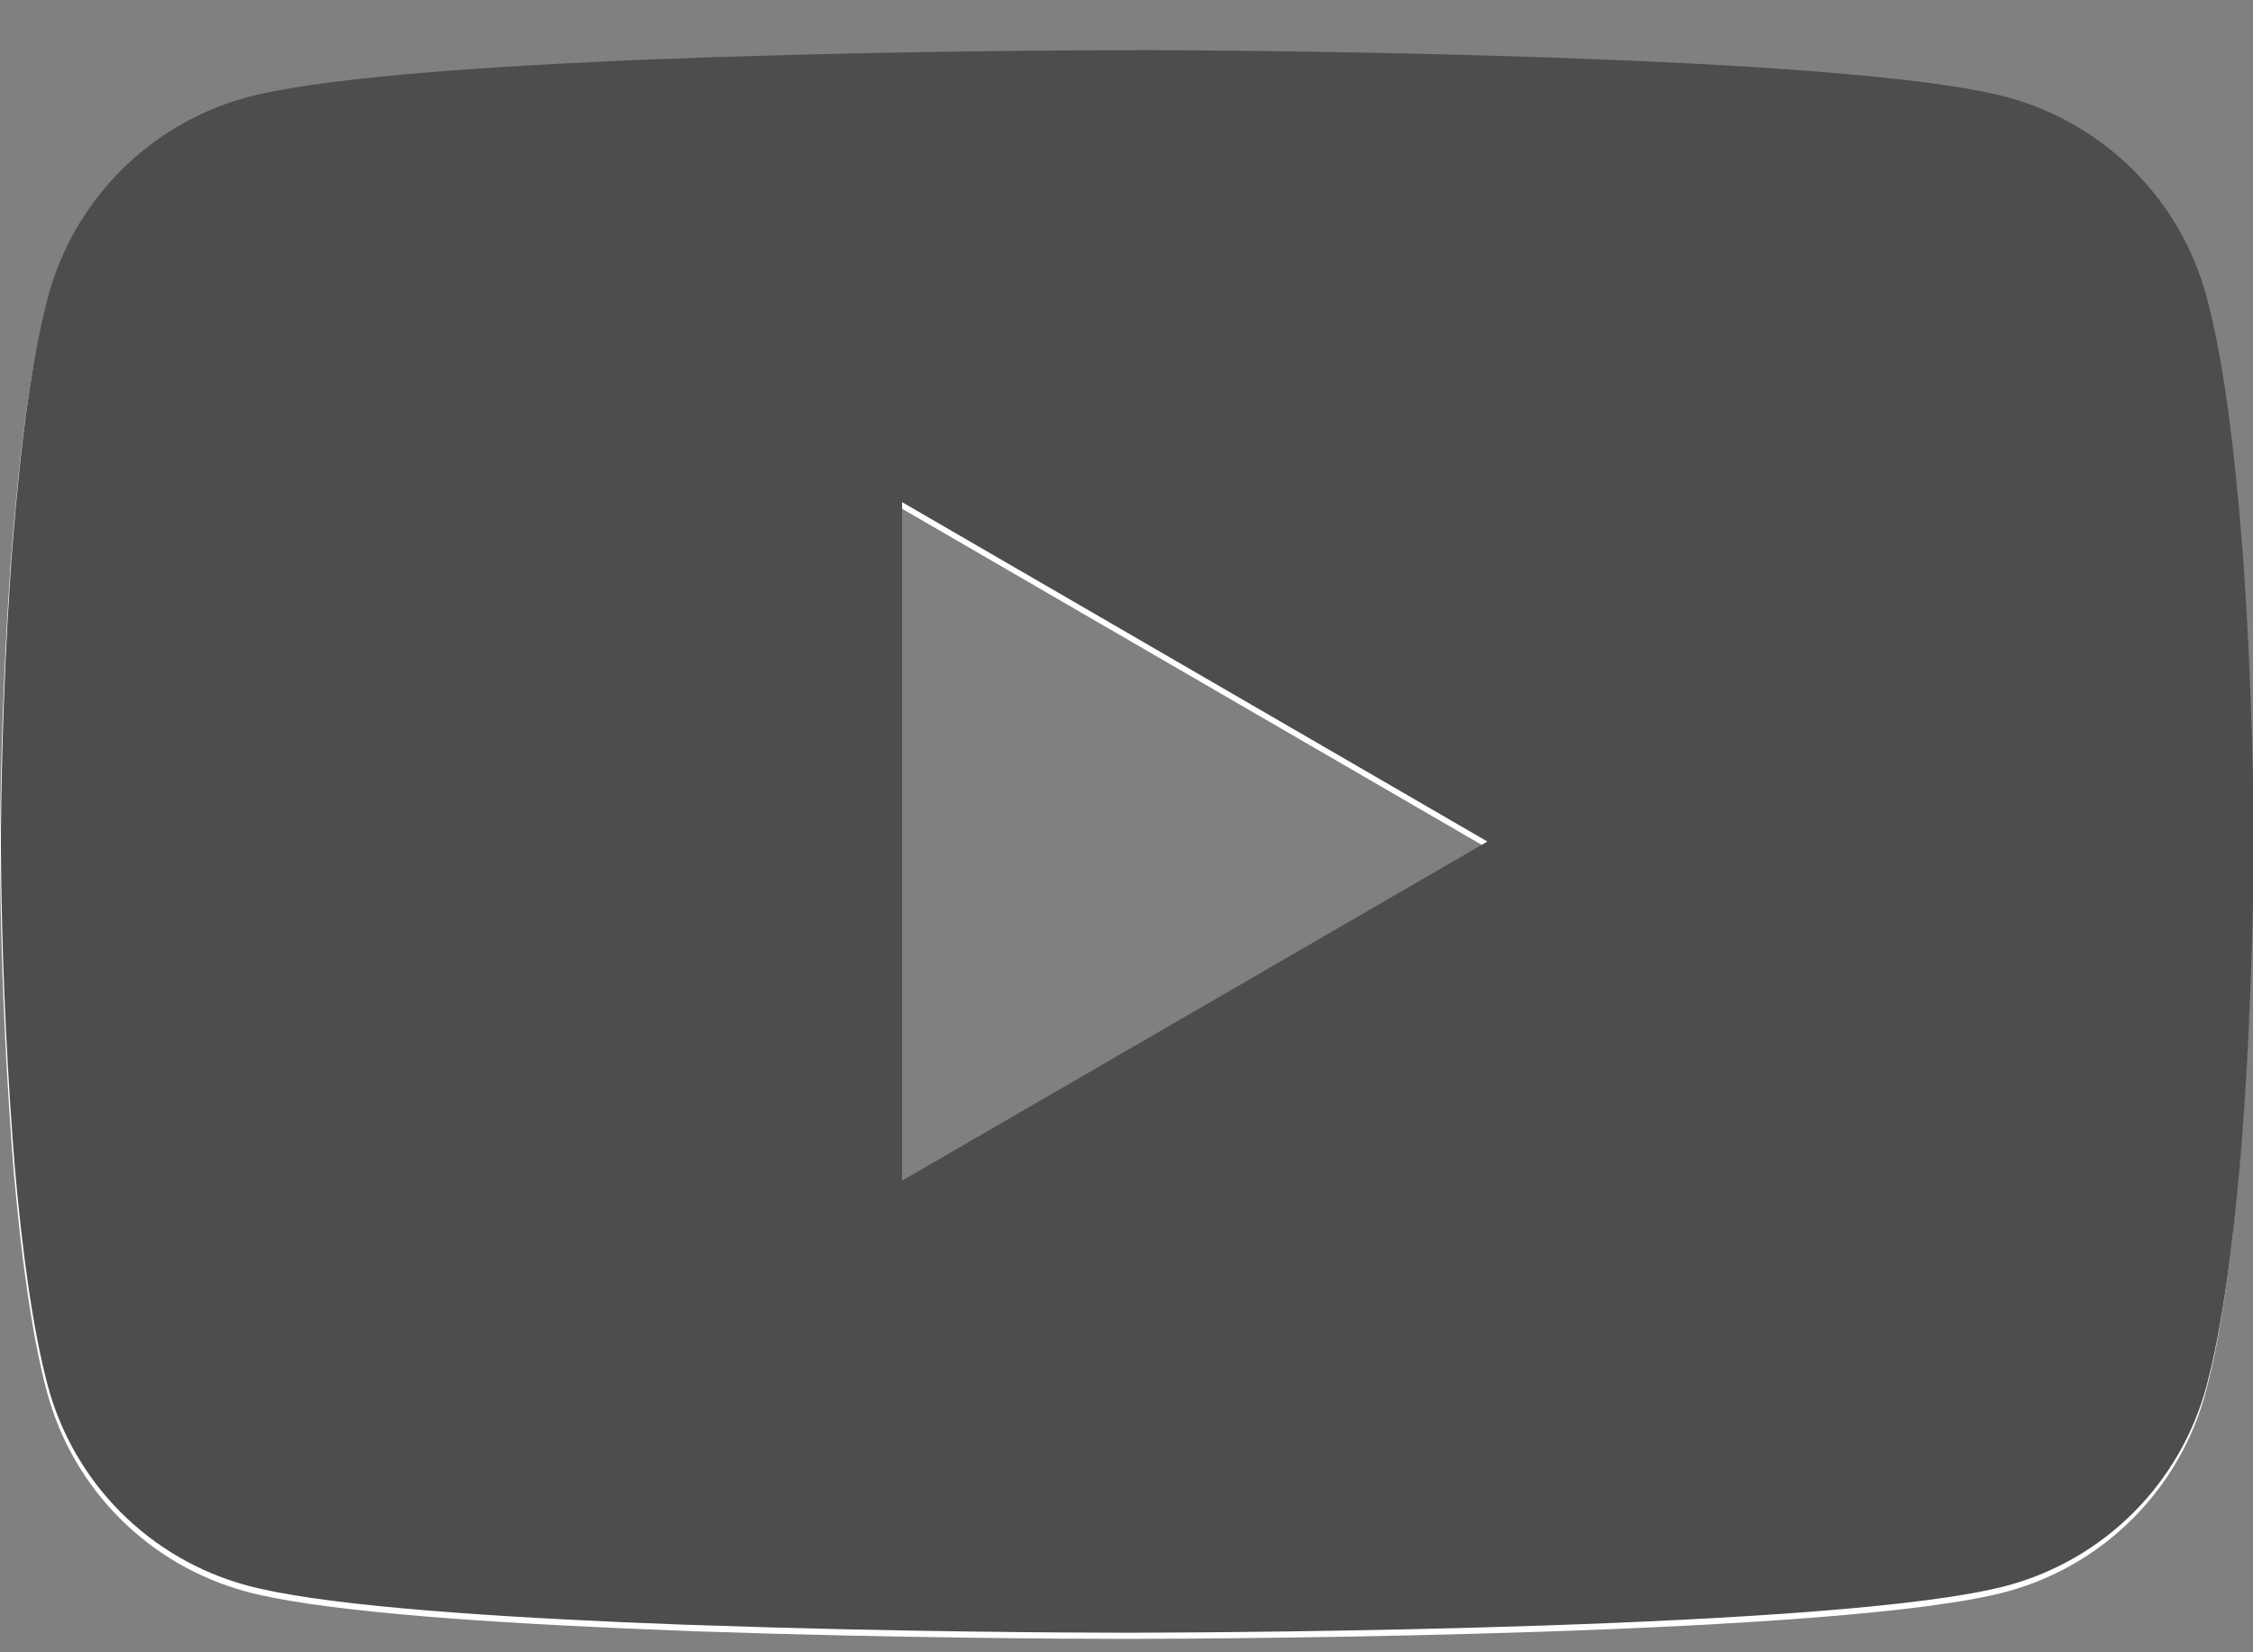 <?xml version="1.0" encoding="UTF-8" standalone="no"?>
<svg
   width="30"
   height="22"
   viewBox="0 0 30 22"
   fill="none"
   version="1.1"
   id="svg507"
   sodipodi:docname="youtube.svg"
   inkscape:version="1.2 (56b05e47e7, 2022-06-09, custom)"
   xmlns:inkscape="http://www.inkscape.org/namespaces/inkscape"
   xmlns:sodipodi="http://sodipodi.sourceforge.net/DTD/sodipodi-0.dtd"
   xmlns="http://www.w3.org/2000/svg"
   xmlns:svg="http://www.w3.org/2000/svg">
  <rect x="0" y="0" width="30" height="22" fill="#808080" stroke="none"/>
  <defs
     id="defs511" />
  <sodipodi:namedview
     id="namedview509"
     pagecolor="#ffffff"
     bordercolor="#000000"
     borderopacity="0.25"
     inkscape:showpageshadow="2"
     inkscape:pageopacity="0.0"
     inkscape:pagecheckerboard="0"
     inkscape:deskcolor="#d1d1d1"
     showgrid="false"
     inkscape:zoom="10.727273"
     inkscape:cx="15.008475"
     inkscape:cy="11"
     inkscape:window-width="2086"
     inkscape:window-height="1368"
     inkscape:window-x="0"
     inkscape:window-y="0"
     inkscape:window-maximized="1"
     inkscape:current-layer="svg507" />
  <path
     d="M15.096 0.748H15.262C16.804 0.754 24.613 0.81 26.719 1.376C27.355 1.549 27.935 1.886 28.401 2.353C28.866 2.82 29.201 3.402 29.372 4.039C29.561 4.751 29.694 5.694 29.784 6.667L29.803 6.862L29.844 7.35L29.859 7.545C29.981 9.259 29.996 10.864 29.998 11.214V11.355C29.996 11.719 29.979 13.432 29.844 15.217L29.829 15.414L29.812 15.609C29.719 16.682 29.58 17.747 29.372 18.53C29.202 19.168 28.867 19.75 28.401 20.217C27.936 20.684 27.356 21.021 26.719 21.193C24.544 21.778 16.277 21.819 15.131 21.821H14.865C14.286 21.821 11.889 21.81 9.377 21.724L9.058 21.712L8.895 21.705L8.574 21.692L8.254 21.679C6.173 21.587 4.191 21.439 3.277 21.191C2.641 21.019 2.061 20.683 1.595 20.216C1.129 19.749 0.795 19.168 0.624 18.53C0.416 17.749 0.278 16.682 0.184 15.609L0.169 15.412L0.154 15.217C0.061 13.947 0.01 12.674 0 11.4L0 11.169C0.004 10.766 0.019 9.373 0.12 7.836L0.133 7.642L0.139 7.545L0.154 7.35L0.195 6.862L0.214 6.667C0.304 5.694 0.437 4.749 0.626 4.039C0.796 3.401 1.131 2.82 1.597 2.352C2.062 1.885 2.643 1.548 3.279 1.376C4.192 1.132 6.174 0.982 8.256 0.889L8.574 0.876L8.897 0.864L9.058 0.859L9.379 0.846C11.163 0.788 12.948 0.756 14.734 0.75H15.096V0.748ZM12 6.767V15.8L19.794 11.286L12 6.767Z"
     fill="white"
     id="path505" />
  <g
     style="fill:#4d4d4d"
     id="g219"
     transform="translate(0.012,-0.081)">
    <path
       d="m 15.096,0.748 h 0.167 c 1.541,0.006 9.351,0.062 11.456,0.628 0.637,0.173 1.217,0.51 1.682,0.977 0.466,0.467 0.8,1.048 0.971,1.686 0.189,0.713 0.323,1.656 0.412,2.629 l 0.019,0.195 0.041,0.487 0.015,0.195 c 0.122,1.714 0.137,3.319 0.139,3.669 v 0.141 c -0.002,0.364 -0.019,2.078 -0.154,3.862 l -0.015,0.197 -0.017,0.195 c -0.094,1.073 -0.233,2.138 -0.441,2.921 -0.17,0.637 -0.505,1.219 -0.97,1.686 -0.466,0.467 -1.046,0.804 -1.683,0.976 -2.175,0.585 -10.442,0.626 -11.588,0.628 H 14.865 c -0.579,0 -2.976,-0.011 -5.488,-0.098 L 9.058,21.712 8.895,21.705 8.574,21.692 8.254,21.679 C 6.173,21.587 4.191,21.439 3.277,21.191 2.641,21.019 2.061,20.683 1.595,20.216 1.129,19.749 0.795,19.168 0.624,18.53 0.416,17.749 0.278,16.682 0.184,15.609 l -0.015,-0.197 -0.015,-0.195 C 0.061,13.947 0.01,12.674 0,11.4 V 11.169 C 0.004,10.766 0.019,9.373 0.12,7.836 L 0.133,7.642 0.139,7.545 0.154,7.35 0.195,6.862 0.214,6.667 C 0.304,5.694 0.437,4.749 0.626,4.039 0.796,3.401 1.131,2.82 1.597,2.352 2.062,1.885 2.643,1.548 3.279,1.376 4.192,1.132 6.174,0.982 8.256,0.889 L 8.574,0.876 8.897,0.864 9.058,0.859 9.379,0.846 C 11.163,0.788 12.948,0.756 14.734,0.75 h 0.362 z M 12,6.767 v 9.034 l 7.794,-4.515 z"
       fill="#ffffff"
       id="path210"
       style="fill:#4d4d4d" />
  </g>
</svg>
